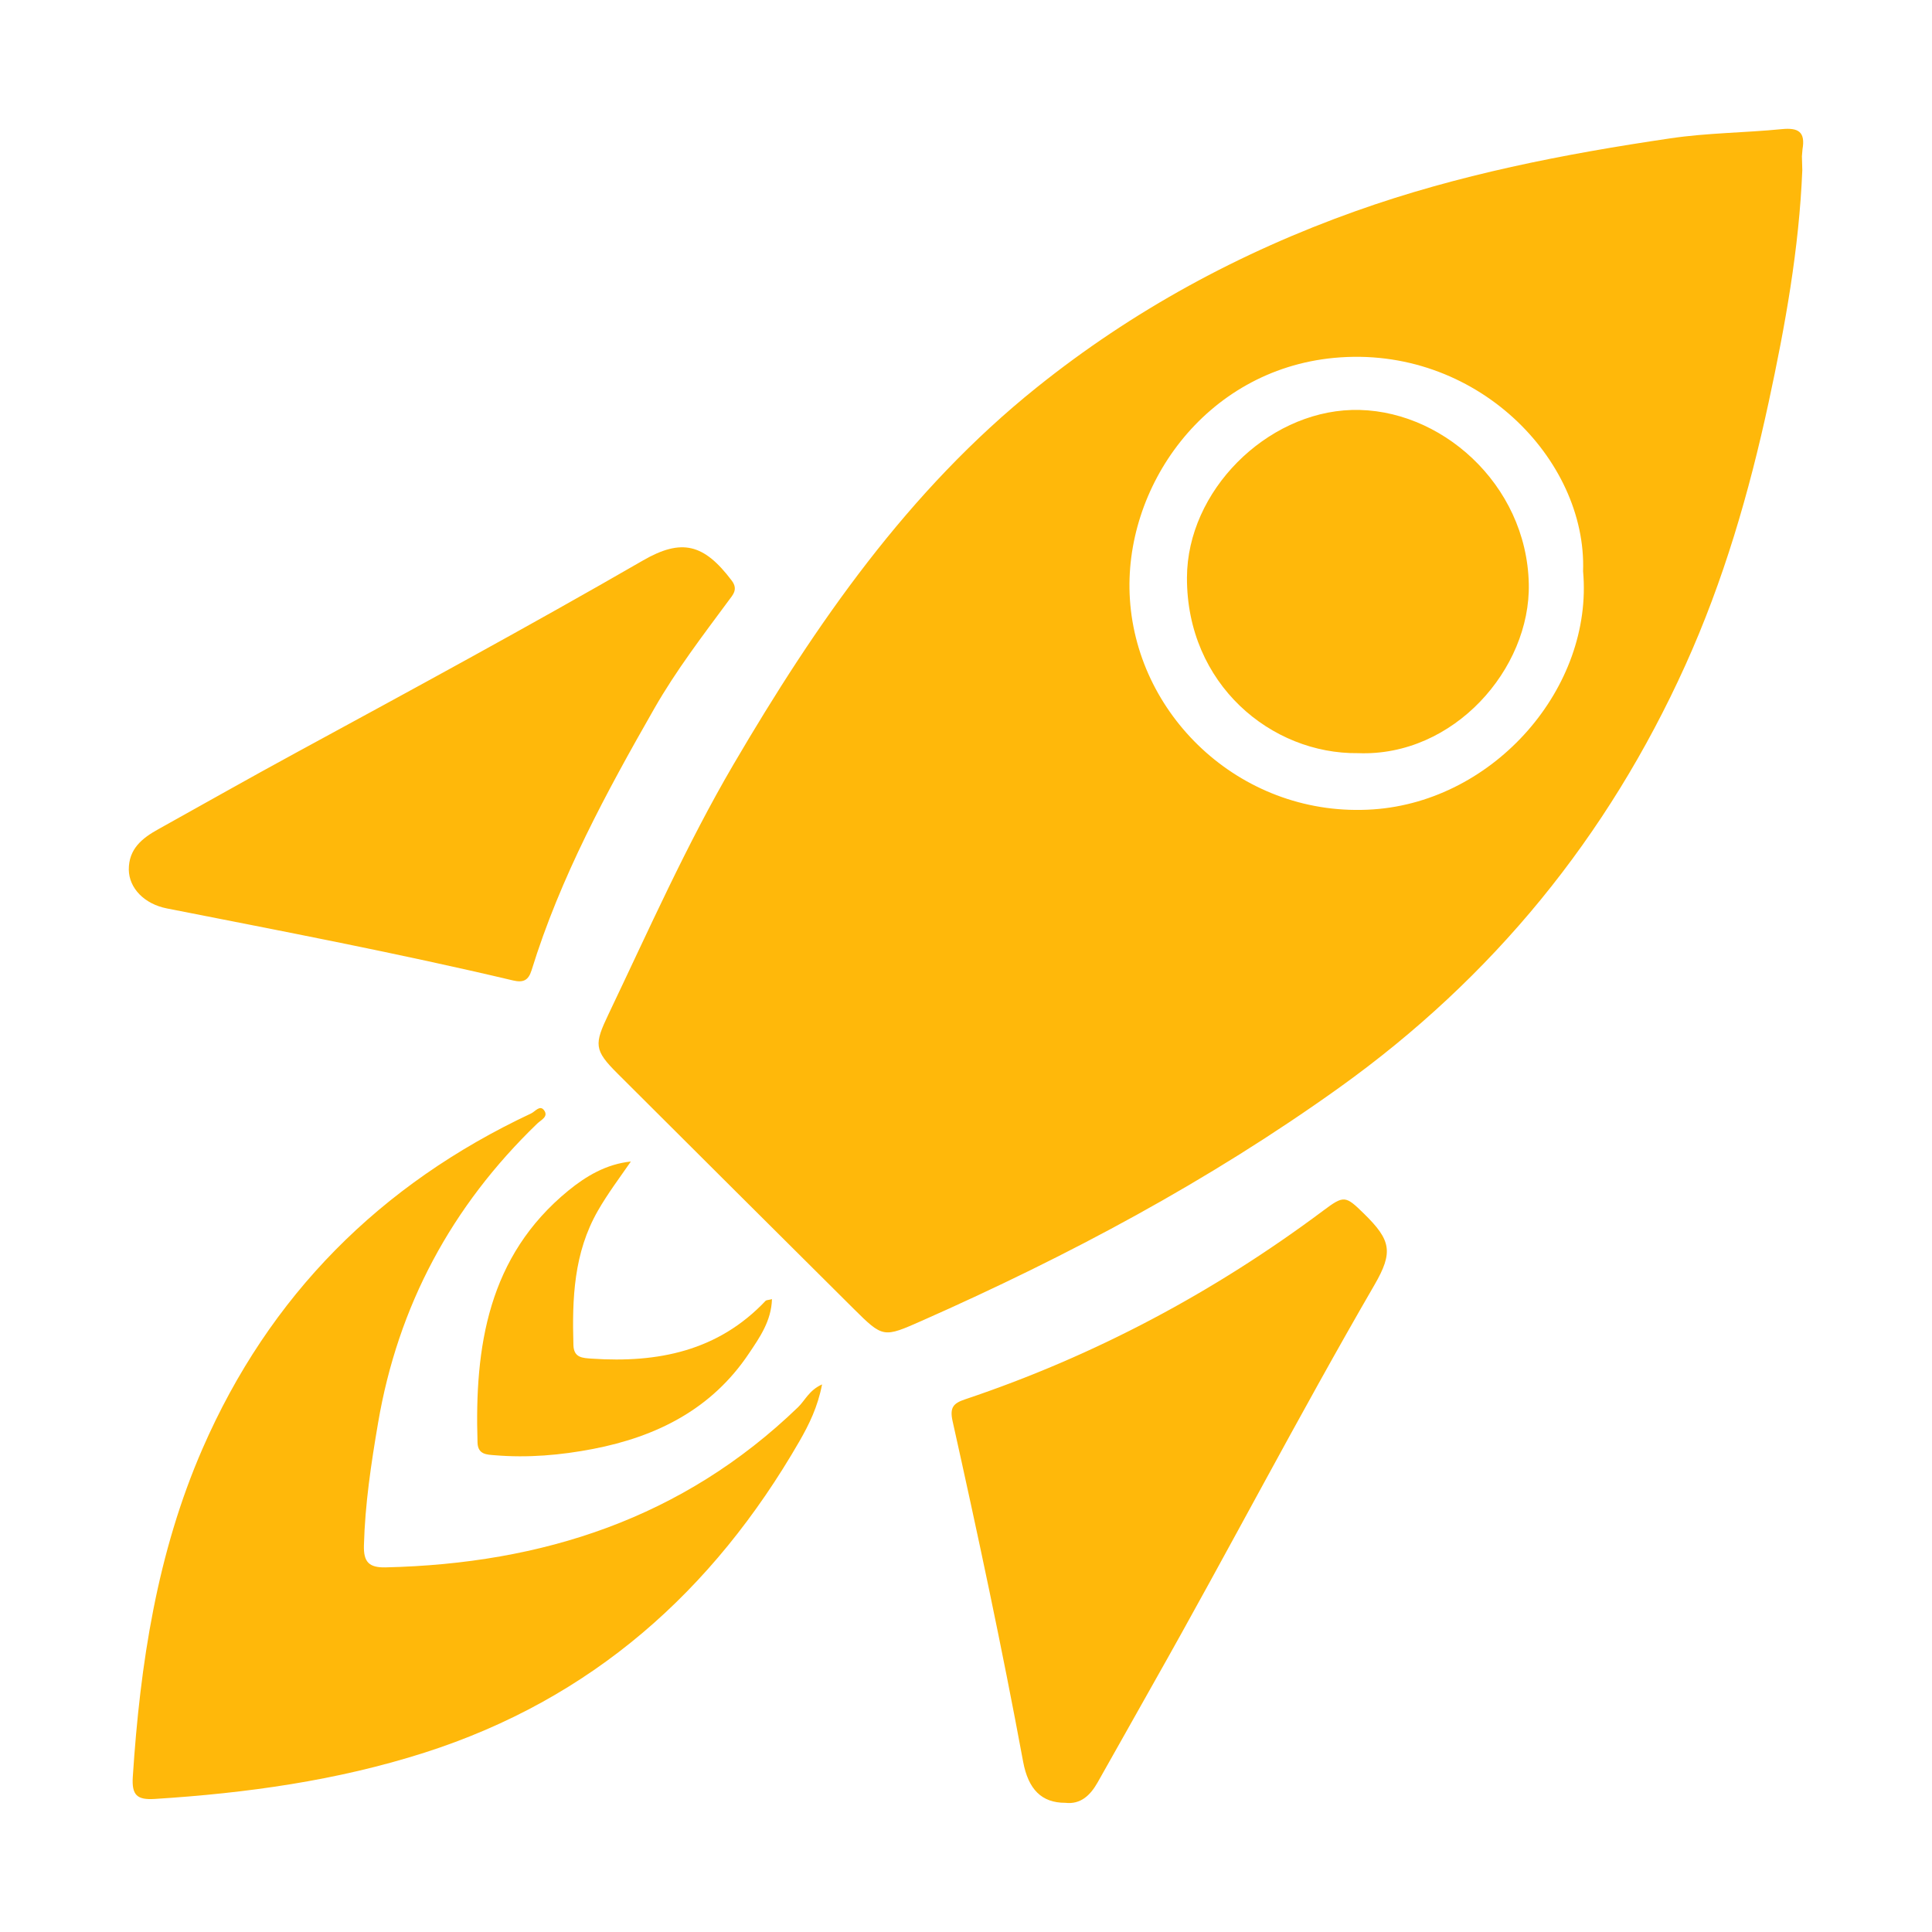 <?xml version="1.0" encoding="UTF-8"?>
<svg width="30px" height="30px" viewBox="0 0 30 30" version="1.1" xmlns="http://www.w3.org/2000/svg" xmlns:xlink="http://www.w3.org/1999/xlink">
    <title>leftmenu/games/icon-crash</title>
    <g id="leftmenu/games/icon-crash" stroke="none" stroke-width="1" fill="none" fill-rule="evenodd">
        <g id="Group-16" transform="translate(2, 2)" fill="#FFB80A">
            <path d="M19.18,16.846 C19.598,17.256 19.64,17.44 19.342,17.953 C18.16,19.992 17.073,22.084 15.912,24.136 C15.622,24.649 15.335,25.164 15.044,25.677 C14.931,25.877 14.78,26.022 14.542,25.994 C14.175,25.995 13.967,25.786 13.887,25.355 C13.559,23.583 13.183,21.822 12.791,20.064 C12.744,19.85 12.809,19.788 12.988,19.728 C14.998,19.053 16.846,18.069 18.544,16.801 C18.868,16.559 18.89,16.561 19.18,16.846 Z M6.449,15.241 C6.521,15.341 6.399,15.391 6.341,15.448 C5.012,16.73 4.179,18.278 3.87,20.099 C3.763,20.726 3.668,21.357 3.651,21.997 C3.644,22.253 3.728,22.344 3.988,22.338 C6.424,22.282 8.603,21.576 10.391,19.852 C10.502,19.745 10.563,19.588 10.765,19.497 C10.698,19.846 10.563,20.12 10.414,20.379 C9.072,22.708 7.187,24.384 4.595,25.214 C3.229,25.651 1.826,25.844 0.402,25.934 C0.129,25.951 0.044,25.876 0.062,25.592 C0.176,23.839 0.438,22.116 1.145,20.494 C2.182,18.115 3.902,16.39 6.248,15.289 C6.311,15.259 6.384,15.152 6.449,15.241 Z M7.796,16.036 C7.615,16.297 7.435,16.537 7.284,16.8 C6.909,17.454 6.883,18.164 6.904,18.887 C6.91,19.085 7.046,19.087 7.191,19.097 C8.213,19.166 9.15,18.981 9.889,18.198 C9.9,18.187 9.925,18.189 9.987,18.173 C9.977,18.514 9.794,18.771 9.629,19.017 C9.053,19.879 8.2,20.308 7.209,20.499 C6.706,20.596 6.197,20.64 5.684,20.597 C5.562,20.587 5.421,20.589 5.415,20.401 C5.368,18.91 5.578,17.508 6.826,16.487 C7.103,16.261 7.415,16.076 7.796,16.036 Z M25.989,0.319 L25.98,0.426 L25.986,0.643 C25.936,1.862 25.721,3.055 25.464,4.244 C25.161,5.649 24.763,7.019 24.17,8.33 C22.963,10.997 21.184,13.179 18.794,14.89 C16.767,16.341 14.591,17.501 12.321,18.506 C11.716,18.773 11.715,18.779 11.25,18.317 C10.029,17.103 8.809,15.887 7.59,14.671 C7.222,14.304 7.225,14.218 7.45,13.746 C8.073,12.442 8.658,11.12 9.389,9.871 C10.669,7.687 12.1,5.619 14.096,4.018 C15.587,2.821 17.251,1.919 19.054,1.277 C20.639,0.712 22.281,0.392 23.938,0.148 C24.51,0.063 25.094,0.062 25.67,0.005 C25.927,-0.02 26.036,0.049 25.989,0.319 Z M9.362,7.015 C9.465,7.151 9.381,7.236 9.314,7.326 C8.911,7.871 8.499,8.409 8.161,9 C7.415,10.305 6.7,11.623 6.254,13.067 C6.205,13.224 6.125,13.261 5.969,13.225 C4.187,12.803 2.387,12.46 0.591,12.106 C0.241,12.037 0.004,11.792 1.38315683e-05,11.504 C-0.002,11.182 0.207,11.015 0.458,10.876 C1.171,10.48 1.88,10.077 2.597,9.688 C4.401,8.707 6.206,7.729 7.984,6.703 C8.585,6.356 8.931,6.444 9.362,7.015 Z M18.716,3.557 C16.7,3.748 15.433,5.578 15.545,7.303 C15.664,9.161 17.319,10.706 19.325,10.568 C21.209,10.438 22.744,8.674 22.582,6.871 C22.643,5.131 20.912,3.35 18.716,3.557 Z M21.739,7.066 C21.768,8.385 20.574,9.753 19.088,9.695 C17.741,9.712 16.426,8.625 16.431,6.969 C16.435,5.623 17.662,4.406 18.988,4.366 C20.355,4.326 21.706,5.51 21.739,7.066 Z" id="Combined-Shape"></path>
        </g>
    </g>
</svg>